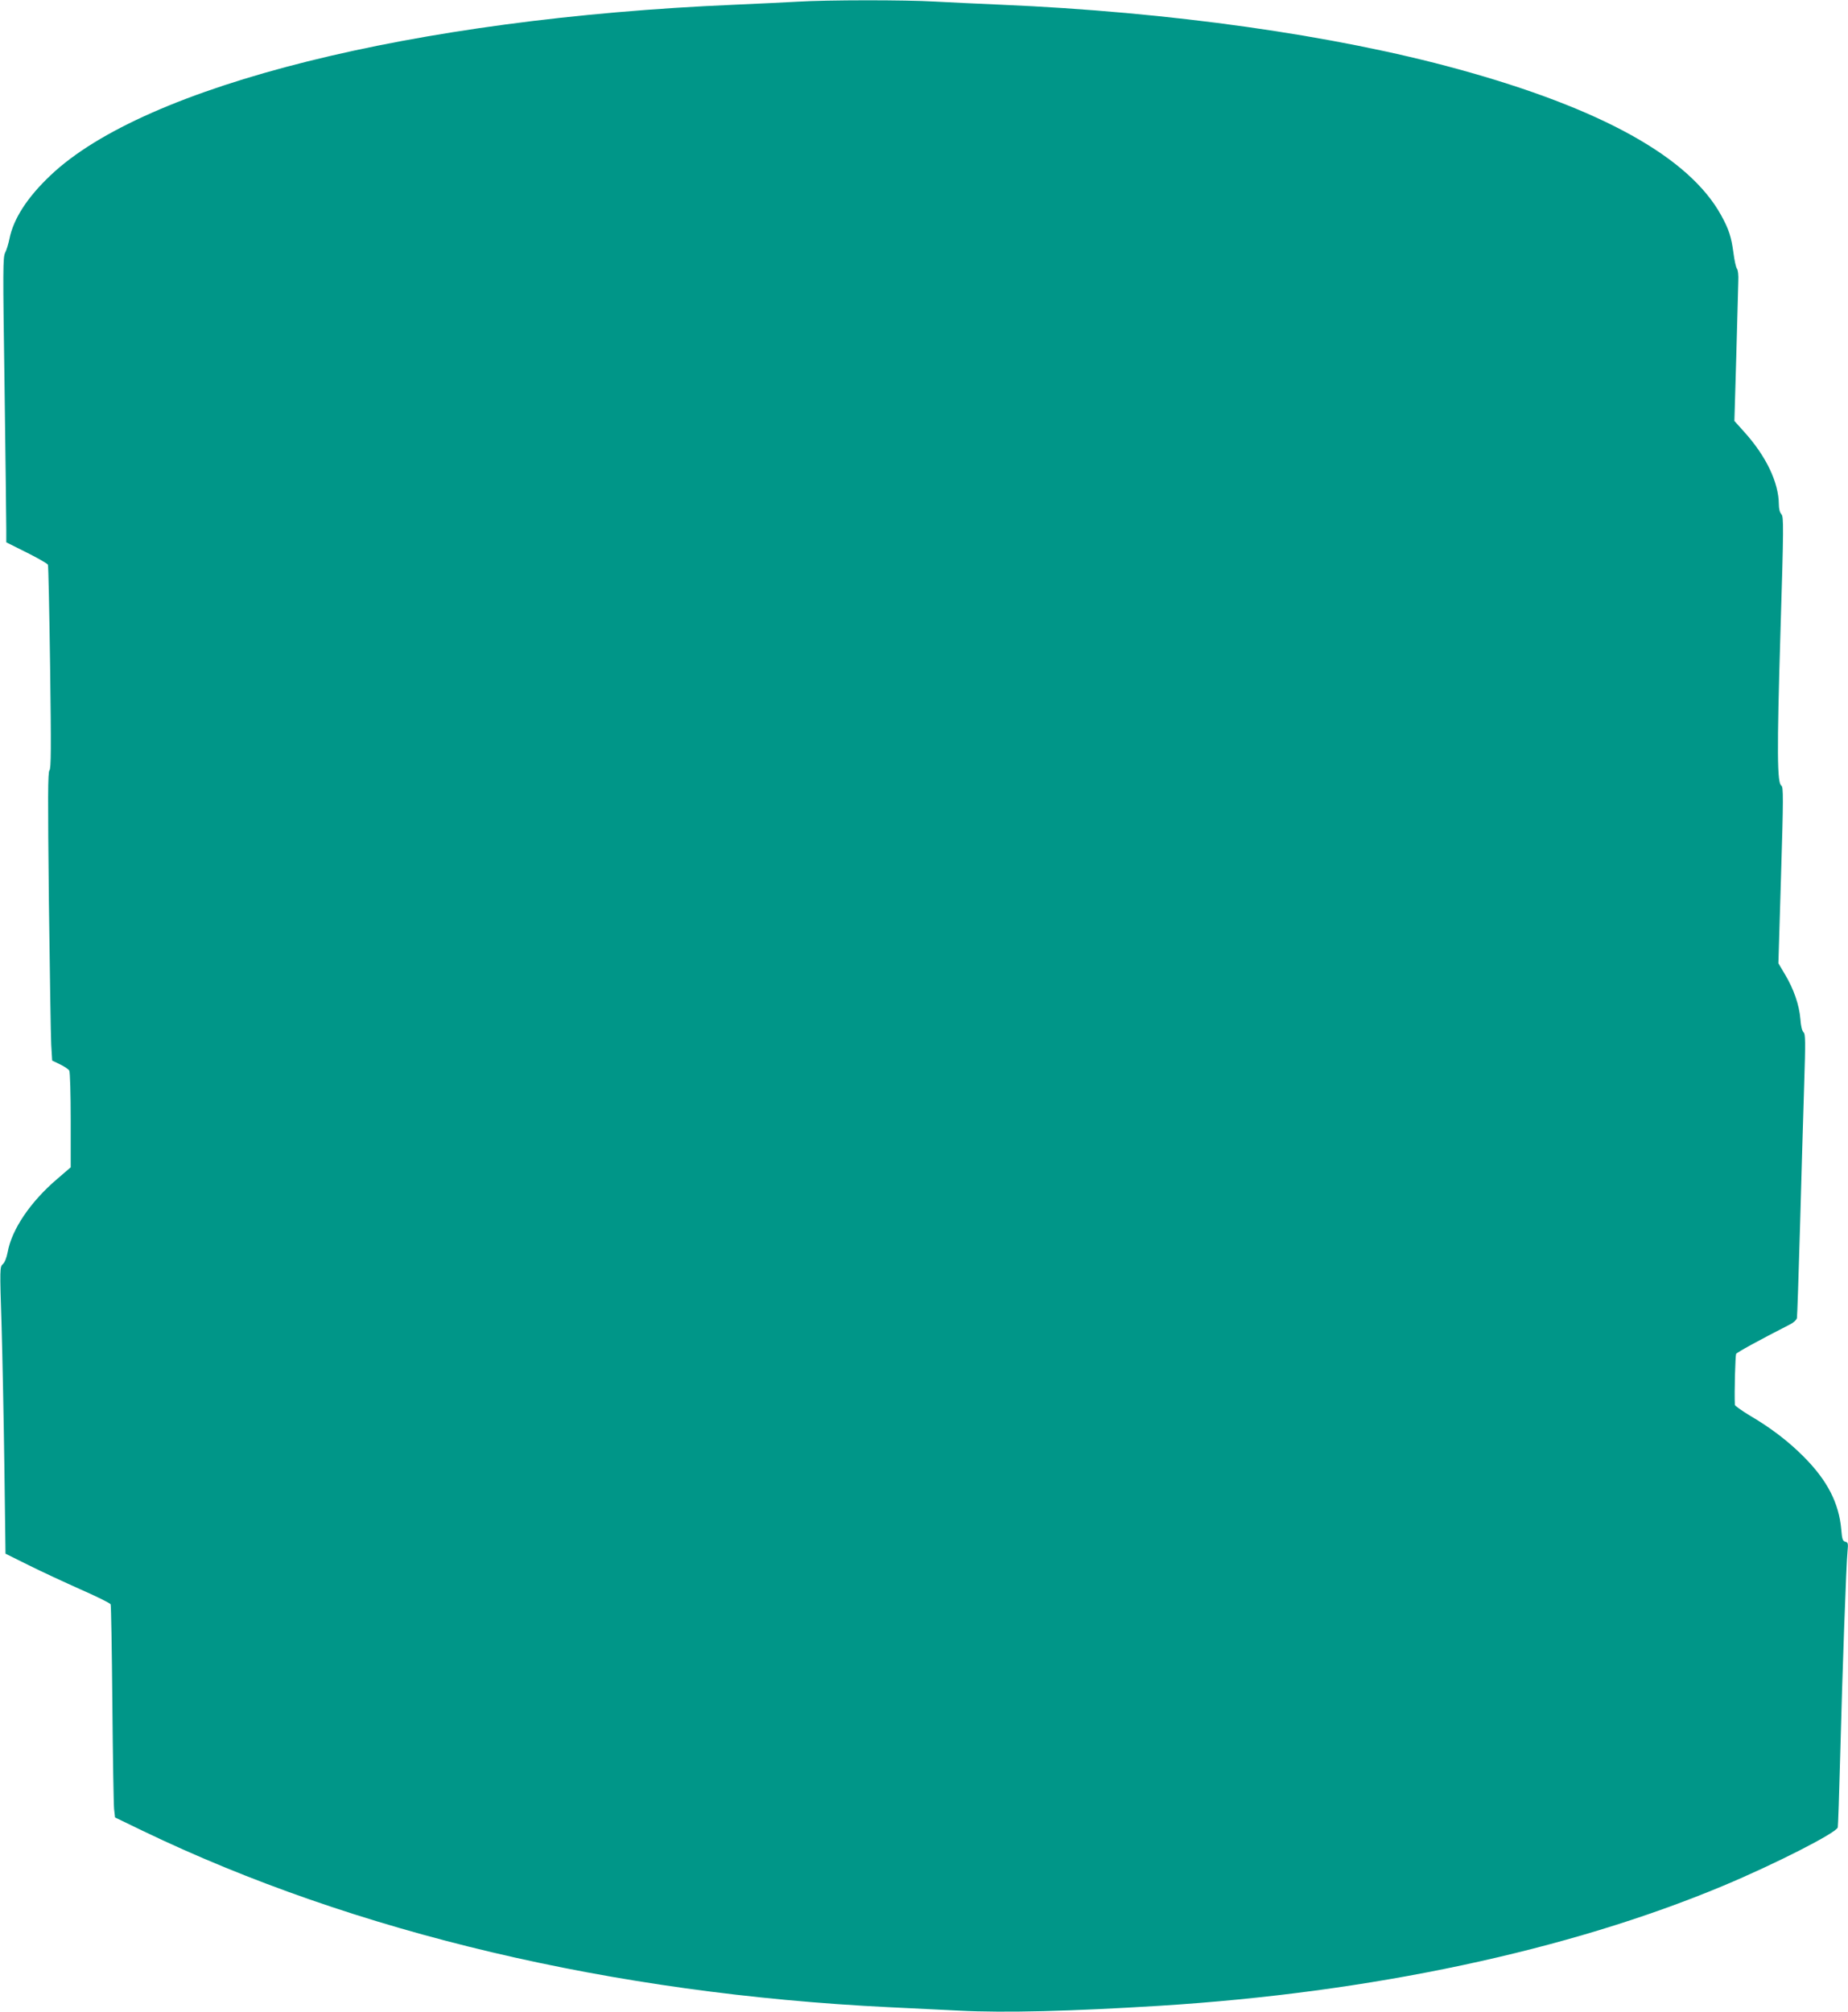 <?xml version="1.0" standalone="no"?>
<!DOCTYPE svg PUBLIC "-//W3C//DTD SVG 20010904//EN"
 "http://www.w3.org/TR/2001/REC-SVG-20010904/DTD/svg10.dtd">
<svg version="1.0" xmlns="http://www.w3.org/2000/svg"
 width="1176pt" height="1280pt" viewBox="0 0 1176 1280"
 preserveAspectRatio="xMidYMid meet">
<g transform="translate(0,1280) scale(0.1,-0.1)"
fill="#009688" stroke="none">
<path d="M5070 12789 c-74 -4 -252 -13 -395 -19 -2045 -87 -3752 -513 -4354
-1086 -148 -140 -236 -277 -261 -404 -6 -30 -18 -70 -27 -87 -15 -30 -15 -103
-4 -855 6 -453 11 -860 11 -905 l0 -83 130 -65 c72 -36 133 -71 135 -78 3 -7
9 -300 14 -652 7 -517 6 -643 -4 -655 -11 -12 -11 -169 -4 -830 6 -448 12
-861 15 -916 l6 -101 50 -24 c27 -13 54 -31 59 -40 5 -10 9 -152 9 -317 l0
-298 -86 -74 c-169 -144 -289 -320 -315 -465 -7 -36 -19 -67 -31 -77 -19 -17
-20 -25 -8 -390 6 -205 14 -616 18 -912 l7 -540 145 -72 c80 -40 229 -109 332
-155 103 -45 189 -88 192 -95 3 -7 8 -291 11 -631 3 -340 8 -642 11 -672 l6
-53 176 -85 c1349 -649 2989 -1036 4747 -1122 116 -6 318 -16 449 -22 293 -15
710 -4 1276 31 1347 84 2599 351 3585 763 330 138 723 338 730 372 2 11 9 211
15 445 14 544 39 1239 47 1311 5 50 3 57 -14 61 -17 4 -21 17 -26 79 -15 168
-89 312 -240 463 -94 95 -210 184 -344 262 -51 31 -93 61 -93 67 -4 80 3 314
8 324 6 10 142 85 340 186 25 12 44 30 47 42 2 11 11 277 20 590 9 314 20 716
26 893 9 279 8 326 -4 335 -9 8 -17 39 -20 84 -7 89 -43 193 -98 284 l-42 71
17 561 c15 489 15 562 2 569 -27 15 -29 215 -6 971 21 683 21 739 6 756 -10
10 -16 35 -16 62 -1 140 -81 307 -221 462 l-62 69 12 411 c6 227 12 442 13
478 2 37 -2 73 -9 80 -6 8 -16 53 -22 101 -14 102 -29 149 -78 238 -203 369
-760 679 -1674 930 -790 217 -1834 364 -2909 410 -140 6 -330 15 -421 20 -191
11 -679 11 -879 -1z"/>
</g>
</svg>
